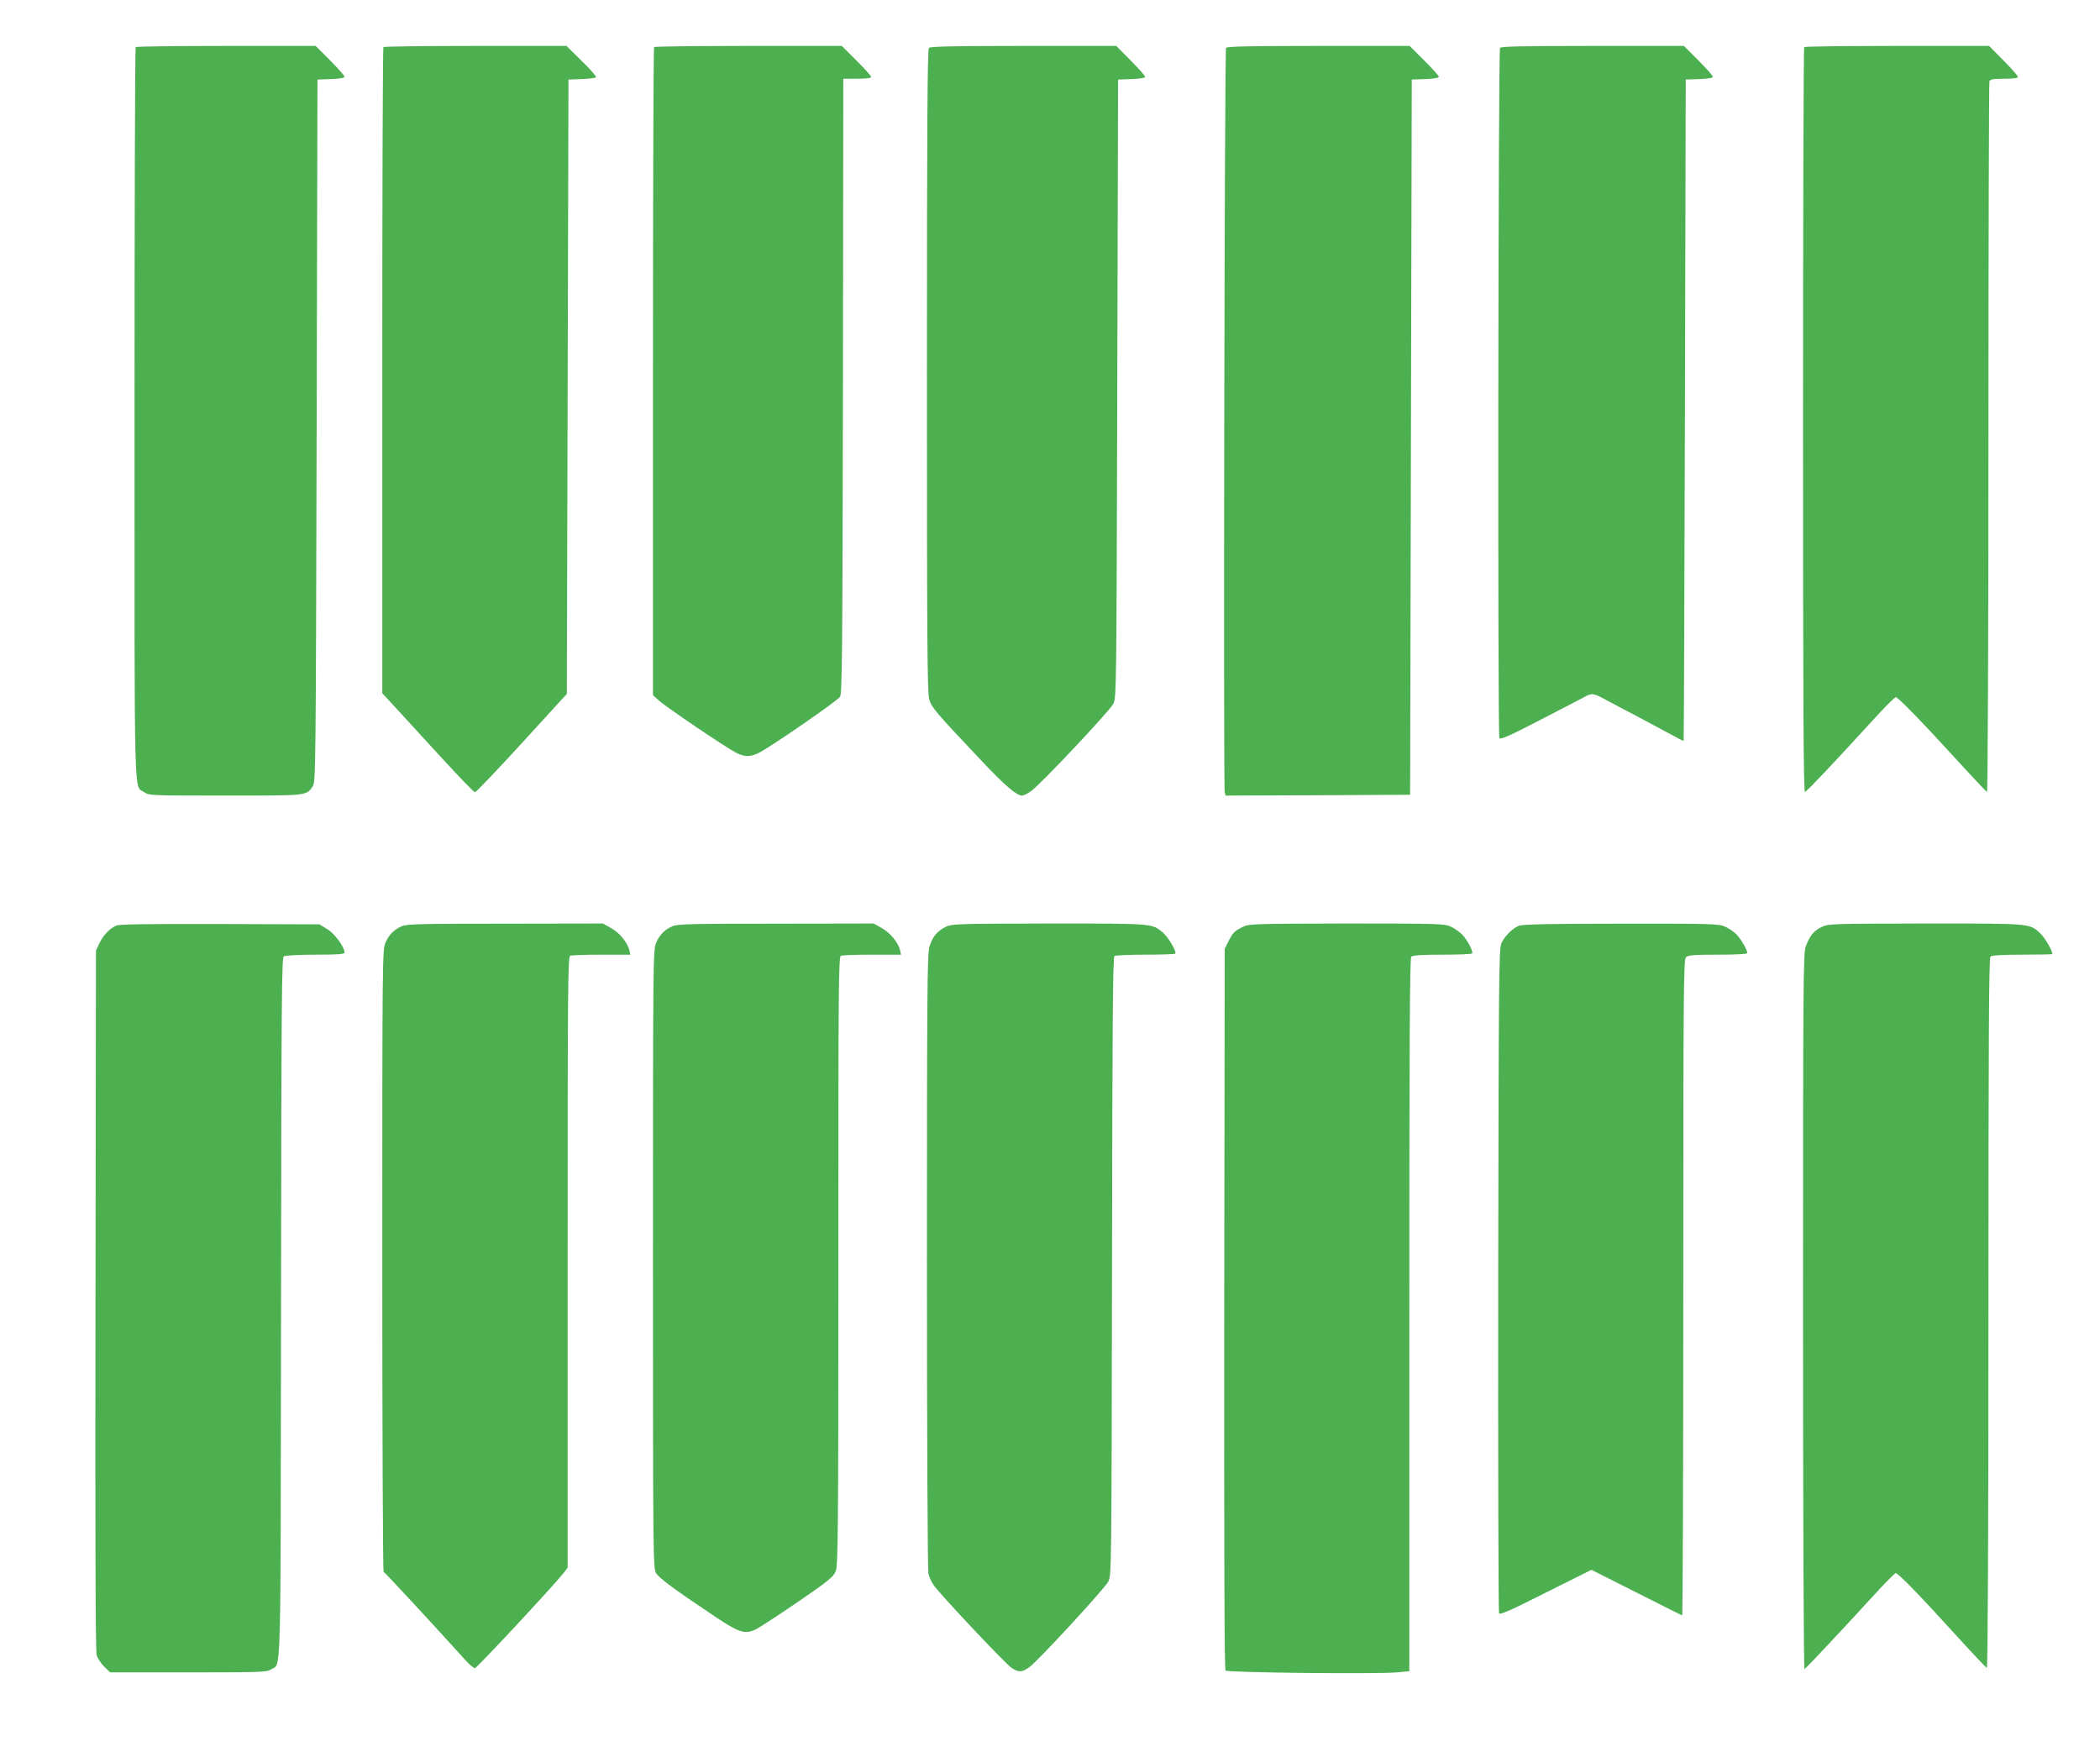<?xml version="1.0" standalone="no"?>
<!DOCTYPE svg PUBLIC "-//W3C//DTD SVG 20010904//EN"
 "http://www.w3.org/TR/2001/REC-SVG-20010904/DTD/svg10.dtd">
<svg version="1.0" xmlns="http://www.w3.org/2000/svg"
 width="1280pt" height="1071pt" viewBox="0 0 1280 1071"
 preserveAspectRatio="xMidYMid meet">
<g transform="translate(0,1071) scale(0.1,-0.1)"
fill="#4caf50" stroke="none">
<path d="M827 10423 c-4 -3 -7 -1009 -7 -2235 0 -2445 -5 -2262 59 -2307 28
-21 39 -21 495 -21 509 0 492 -2 533 58 17 26 18 119 23 2167 l5 2140 83 3
c53 2 82 7 82 14 0 7 -40 51 -88 100 l-88 88 -545 0 c-300 0 -549 -3 -552 -7z"/>
<path d="M2337 10423 c-4 -3 -7 -891 -7 -1973 l0 -1966 83 -90 c45 -49 170
-185 277 -302 107 -117 199 -212 205 -212 6 0 135 135 286 300 l274 300 5
1873 5 1872 80 3 c44 2 83 6 88 11 4 4 -35 49 -87 99 l-93 92 -555 0 c-305 0
-558 -3 -561 -7z"/>
<path d="M3987 10423 c-4 -3 -7 -894 -7 -1979 l0 -1972 38 -34 c44 -40 408
-286 469 -317 54 -27 89 -27 145 3 82 44 473 314 488 338 13 20 15 251 18
1896 l2 1872 85 0 c54 0 85 4 85 11 0 6 -40 51 -90 100 l-89 89 -569 0 c-313
0 -572 -3 -575 -7z"/>
<path d="M5662 10418 c-9 -9 -12 -460 -12 -1968 0 -1658 2 -1964 14 -2004 15
-50 39 -78 315 -370 147 -156 217 -216 251 -216 9 0 35 13 57 29 57 41 474
484 498 529 20 37 20 58 25 1922 l5 1885 83 3 c49 2 82 7 82 13 0 6 -39 51
-88 100 l-88 89 -565 0 c-426 0 -568 -3 -577 -12z"/>
<path d="M7473 10418 c-9 -14 -17 -4499 -8 -4536 l5 -22 563 2 562 3 5 2180 5
2180 83 3 c51 2 82 7 82 14 0 6 -40 51 -89 99 l-89 89 -556 0 c-433 0 -557 -3
-563 -12z"/>
<path d="M9143 10418 c-11 -18 -15 -4189 -4 -4207 7 -11 58 11 245 108 130 67
252 131 272 141 47 27 55 26 137 -19 40 -21 122 -65 182 -96 61 -32 149 -80
198 -106 48 -26 88 -47 89 -46 2 1 5 909 8 2017 l5 2015 83 3 c53 2 82 7 82
14 0 7 -40 51 -88 100 l-88 88 -557 0 c-434 0 -558 -3 -564 -12z"/>
<path d="M10997 10423 c-4 -3 -7 -1027 -7 -2275 0 -1811 3 -2269 12 -2266 13
5 184 186 412 436 71 78 135 142 141 142 14 0 162 -152 379 -390 93 -102 173
-186 177 -188 5 -2 9 950 9 2156 0 1188 3 2167 6 2176 5 13 23 16 90 16 54 0
84 4 84 11 0 6 -39 51 -88 100 l-88 89 -560 0 c-308 0 -564 -3 -567 -7z"/>
<path d="M708 5067 c-42 -19 -78 -58 -102 -107 l-21 -45 -3 -2130 c-2 -1426 0
-2142 7 -2165 6 -20 27 -51 46 -70 l36 -35 477 0 c445 0 479 1 504 18 63 43
58 -144 61 2202 2 1886 4 2137 17 2145 8 5 95 10 193 10 135 0 177 3 177 13
-1 35 -58 113 -104 142 l-49 30 -606 2 c-456 1 -613 -1 -633 -10z"/>
<path d="M2450 5064 c-49 -21 -79 -52 -101 -102 -18 -42 -19 -106 -19 -1937 0
-1041 4 -1895 8 -1897 7 -2 320 -340 500 -540 24 -26 50 -48 56 -48 12 0 470
492 539 578 l27 35 0 1862 c0 1689 1 1863 16 1869 9 3 95 6 191 6 l175 0 -6
28 c-12 47 -60 106 -111 134 l-50 28 -595 -1 c-509 0 -600 -2 -630 -15z"/>
<path d="M4100 5064 c-49 -21 -79 -52 -101 -102 -18 -42 -19 -106 -19 -1928 0
-1825 1 -1884 19 -1914 18 -31 118 -104 362 -267 147 -98 183 -109 251 -73 23
12 138 87 255 167 185 127 214 151 227 185 14 34 16 240 16 1892 0 1681 1
1854 16 1860 9 3 95 6 191 6 l175 0 -6 28 c-12 47 -60 106 -111 134 l-50 28
-595 -1 c-509 0 -600 -2 -630 -15z"/>
<path d="M5765 5060 c-54 -27 -81 -60 -100 -122 -13 -46 -15 -269 -15 -1917 0
-1063 4 -1883 9 -1905 5 -21 20 -53 33 -71 43 -60 438 -480 473 -502 45 -30
64 -29 111 5 53 39 454 474 479 520 20 37 20 59 23 1921 2 1487 5 1887 15
1893 6 4 91 8 188 8 97 0 178 3 182 6 11 11 -41 100 -74 128 -68 57 -51 56
-693 56 -567 -1 -593 -2 -631 -20z"/>
<path d="M7576 5060 c-53 -27 -61 -35 -88 -88 l-23 -47 -3 -2194 c-1 -1540 1
-2198 8 -2205 13 -13 928 -22 1046 -11 l74 7 0 2172 c0 1676 3 2175 12 2184 8
8 65 12 189 12 98 0 180 3 182 8 8 11 -30 83 -60 114 -15 15 -45 37 -68 48
-40 19 -62 20 -636 20 -566 -1 -596 -2 -633 -20z"/>
<path d="M9257 5066 c-41 -18 -85 -62 -105 -105 -16 -34 -17 -172 -20 -2054
-1 -1110 1 -2024 5 -2032 6 -11 71 18 285 126 l278 139 272 -137 c150 -76 276
-139 281 -141 4 -2 7 896 7 1996 0 1805 2 2002 16 2016 13 13 45 16 195 16
117 0 179 4 179 10 0 20 -38 85 -66 114 -16 16 -47 37 -69 47 -37 17 -78 19
-635 18 -454 0 -602 -4 -623 -13z"/>
<path d="M11102 5058 c-47 -22 -70 -51 -95 -116 -16 -39 -17 -212 -17 -2228 0
-1343 4 -2183 9 -2179 12 7 248 259 416 443 71 78 134 142 140 142 15 0 152
-141 364 -375 100 -110 186 -201 191 -203 6 -2 10 791 10 2160 0 1670 3 2167
12 2176 8 8 66 12 195 12 101 0 183 2 183 4 0 21 -45 97 -71 123 -69 65 -48
63 -701 63 -579 -1 -594 -1 -636 -22z"/>
</g>
</svg>
